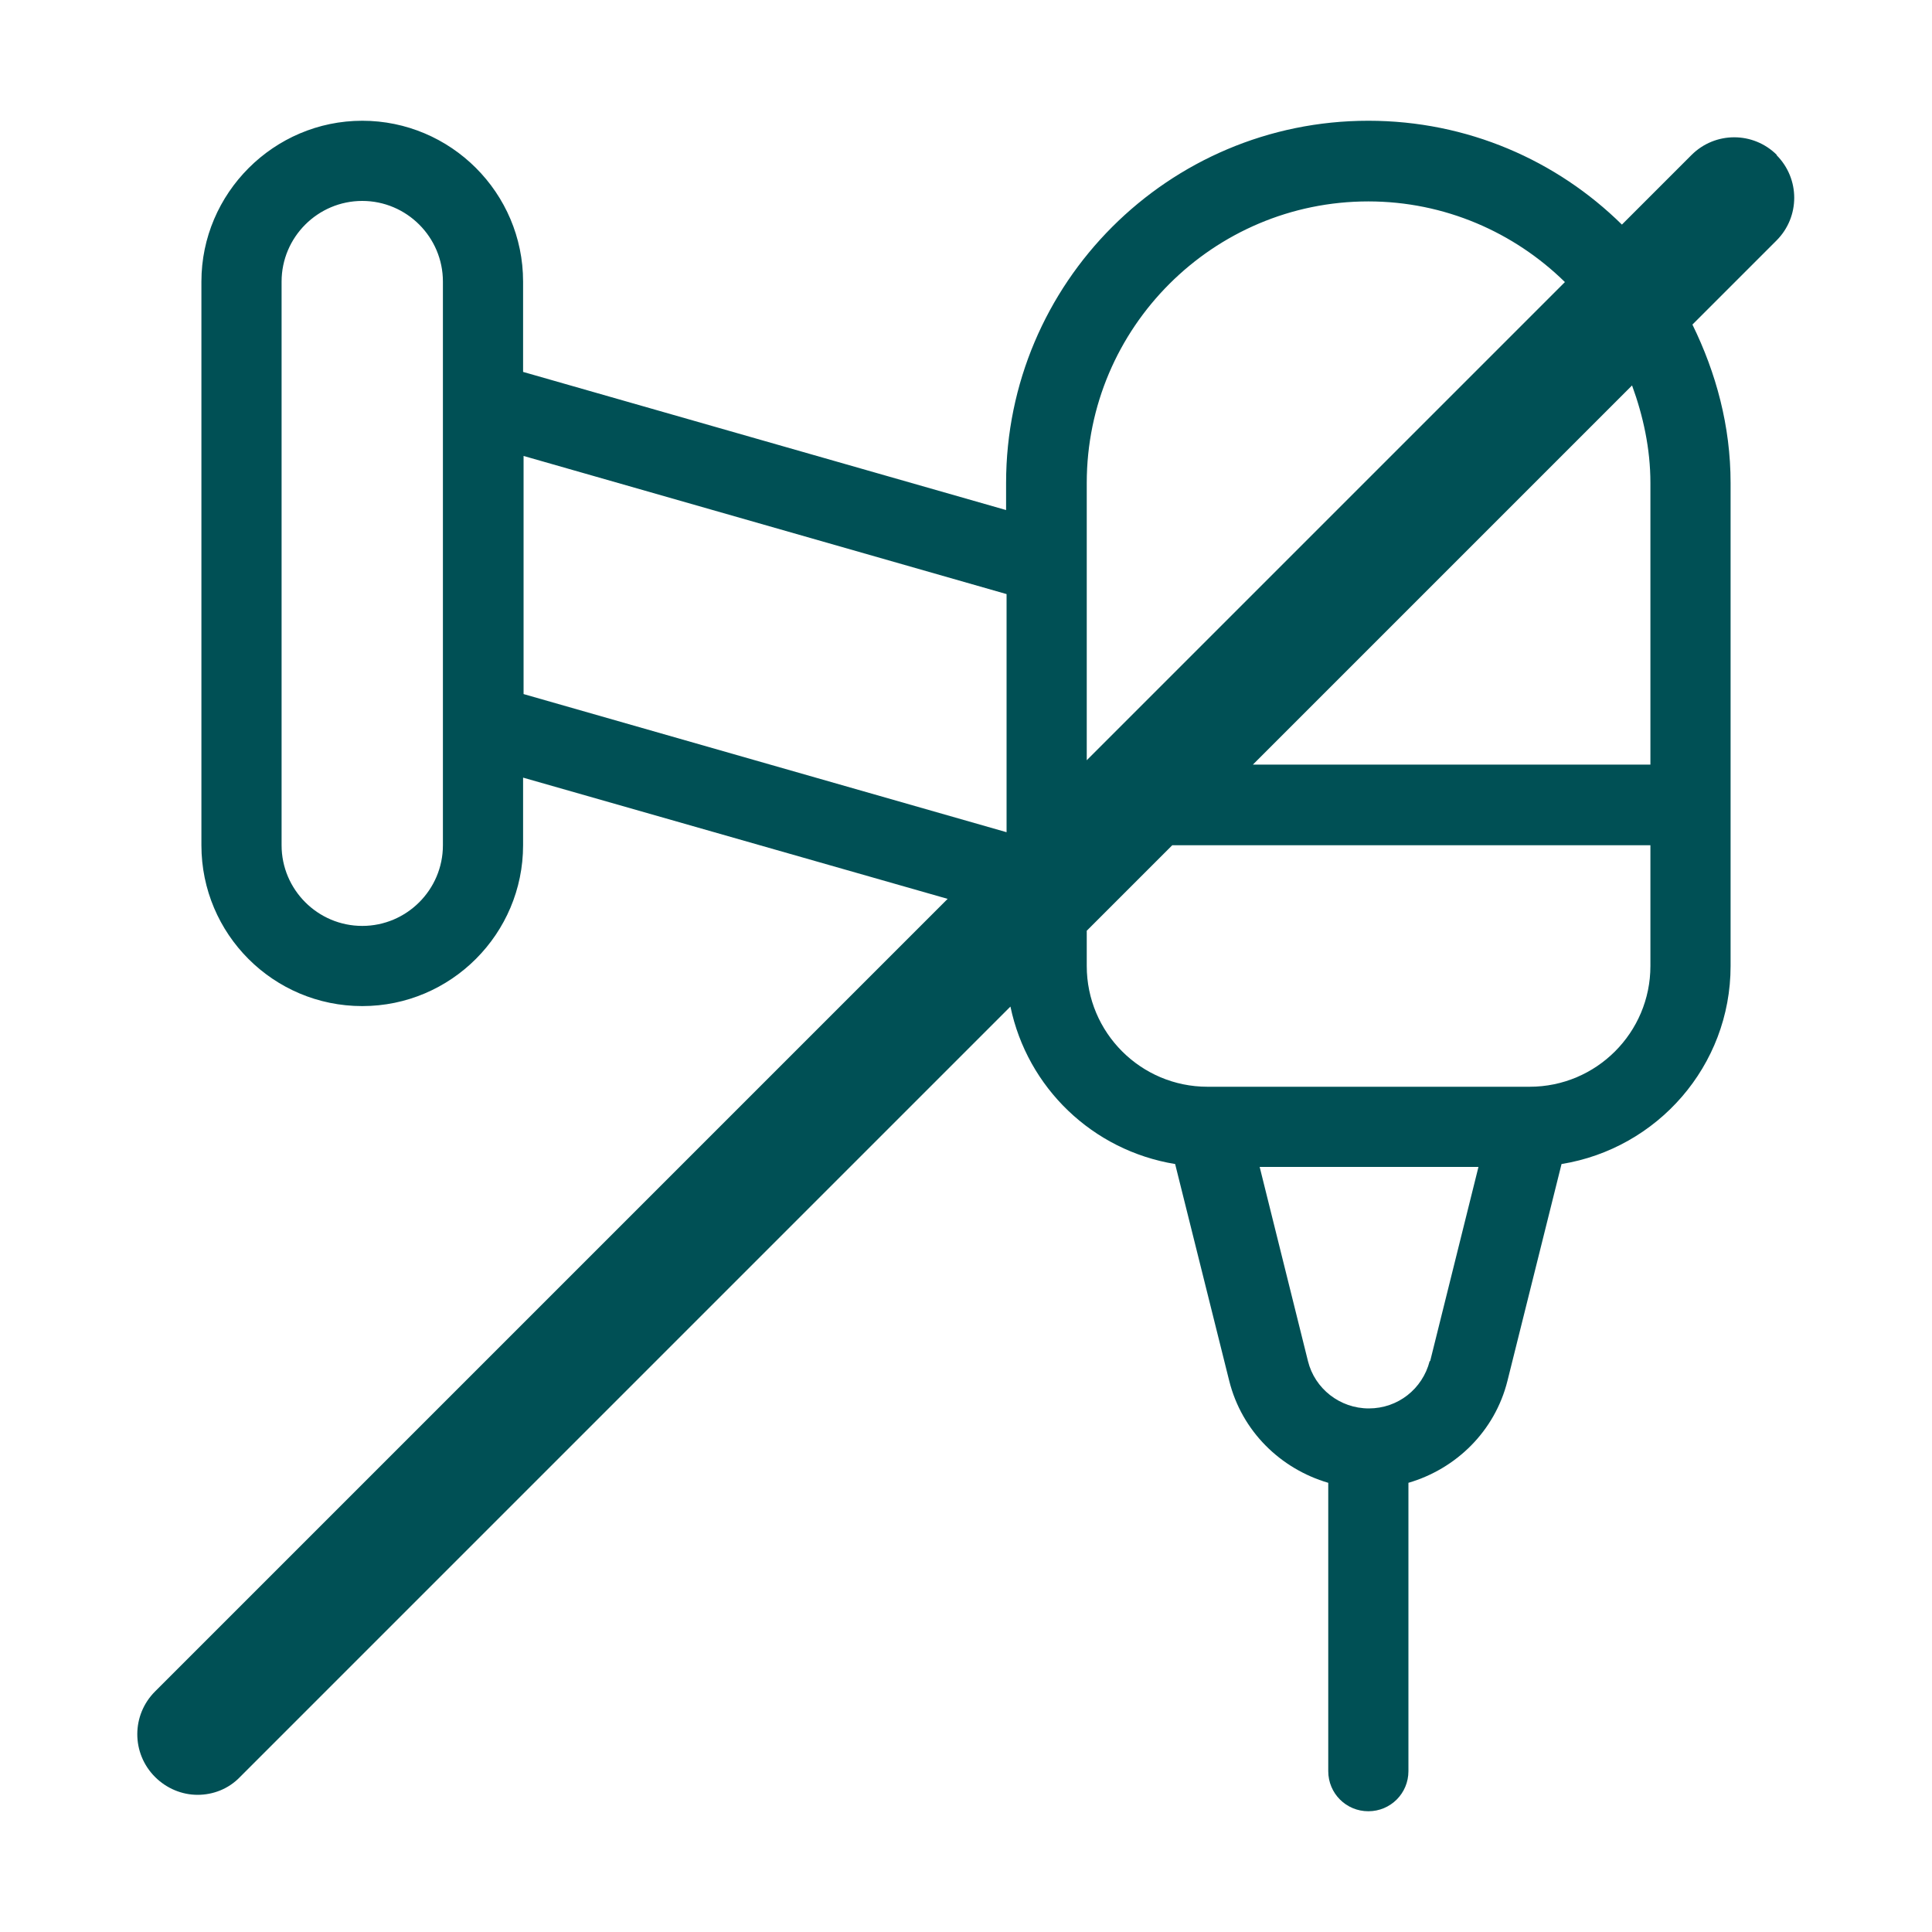 <?xml version="1.0" encoding="UTF-8"?><svg id="Ebene_1" xmlns="http://www.w3.org/2000/svg" viewBox="0 0 40 40"><defs><style>.cls-1{fill:#005055;}</style></defs><path class="cls-1" d="M36.79,3.21c-.49-.49-1.28-.49-1.77,0l-1.44,1.44c-1.35-1.33-3.2-2.15-5.25-2.15-4.14,0-7.5,3.36-7.5,7.5v.56l-10-2.86v-1.87c0-1.84-1.5-3.33-3.33-3.33s-3.33,1.5-3.33,3.33v11.67c0,1.84,1.49,3.33,3.33,3.33s3.33-1.5,3.33-3.33v-1.4l8.79,2.51L3.21,35.02c-.49.49-.49,1.28,0,1.77.24.24.56.37.88.37s.64-.12.88-.37l15.95-15.95c.35,1.68,1.7,2.98,3.41,3.26l1.12,4.49c.26,1.04,1.06,1.82,2.05,2.11v5.97c0,.46.37.83.83.83s.83-.37.83-.83h0v-5.97c.99-.29,1.79-1.07,2.05-2.11l1.12-4.49c1.98-.32,3.5-2.03,3.5-4.1v-10c0-1.18-.3-2.28-.79-3.28l1.74-1.74c.49-.49.49-1.28,0-1.77ZM9.17,17.5c0,.92-.75,1.67-1.67,1.67s-1.67-.75-1.67-1.67V5.83c0-.92.75-1.67,1.67-1.67s1.67.75,1.67,1.67v11.67ZM10.84,9.44l10,2.86v4.93l-10-2.86v-4.93ZM22.5,10c0-3.22,2.62-5.83,5.83-5.83,1.58,0,3.02.64,4.07,1.67l-9.9,9.9v-5.73ZM29.6,28.18c-.15.58-.66.98-1.26.98s-1.12-.41-1.26-.98h0l-1-4.02h4.53l-1,4.02ZM34.17,20c0,1.38-1.12,2.5-2.5,2.5h-6.67c-1.38,0-2.5-1.12-2.5-2.5v-.73l1.77-1.77h9.9v2.5ZM34.17,10v5.83h-8.23l7.85-7.85c.23.63.38,1.31.38,2.02Z"/></svg>